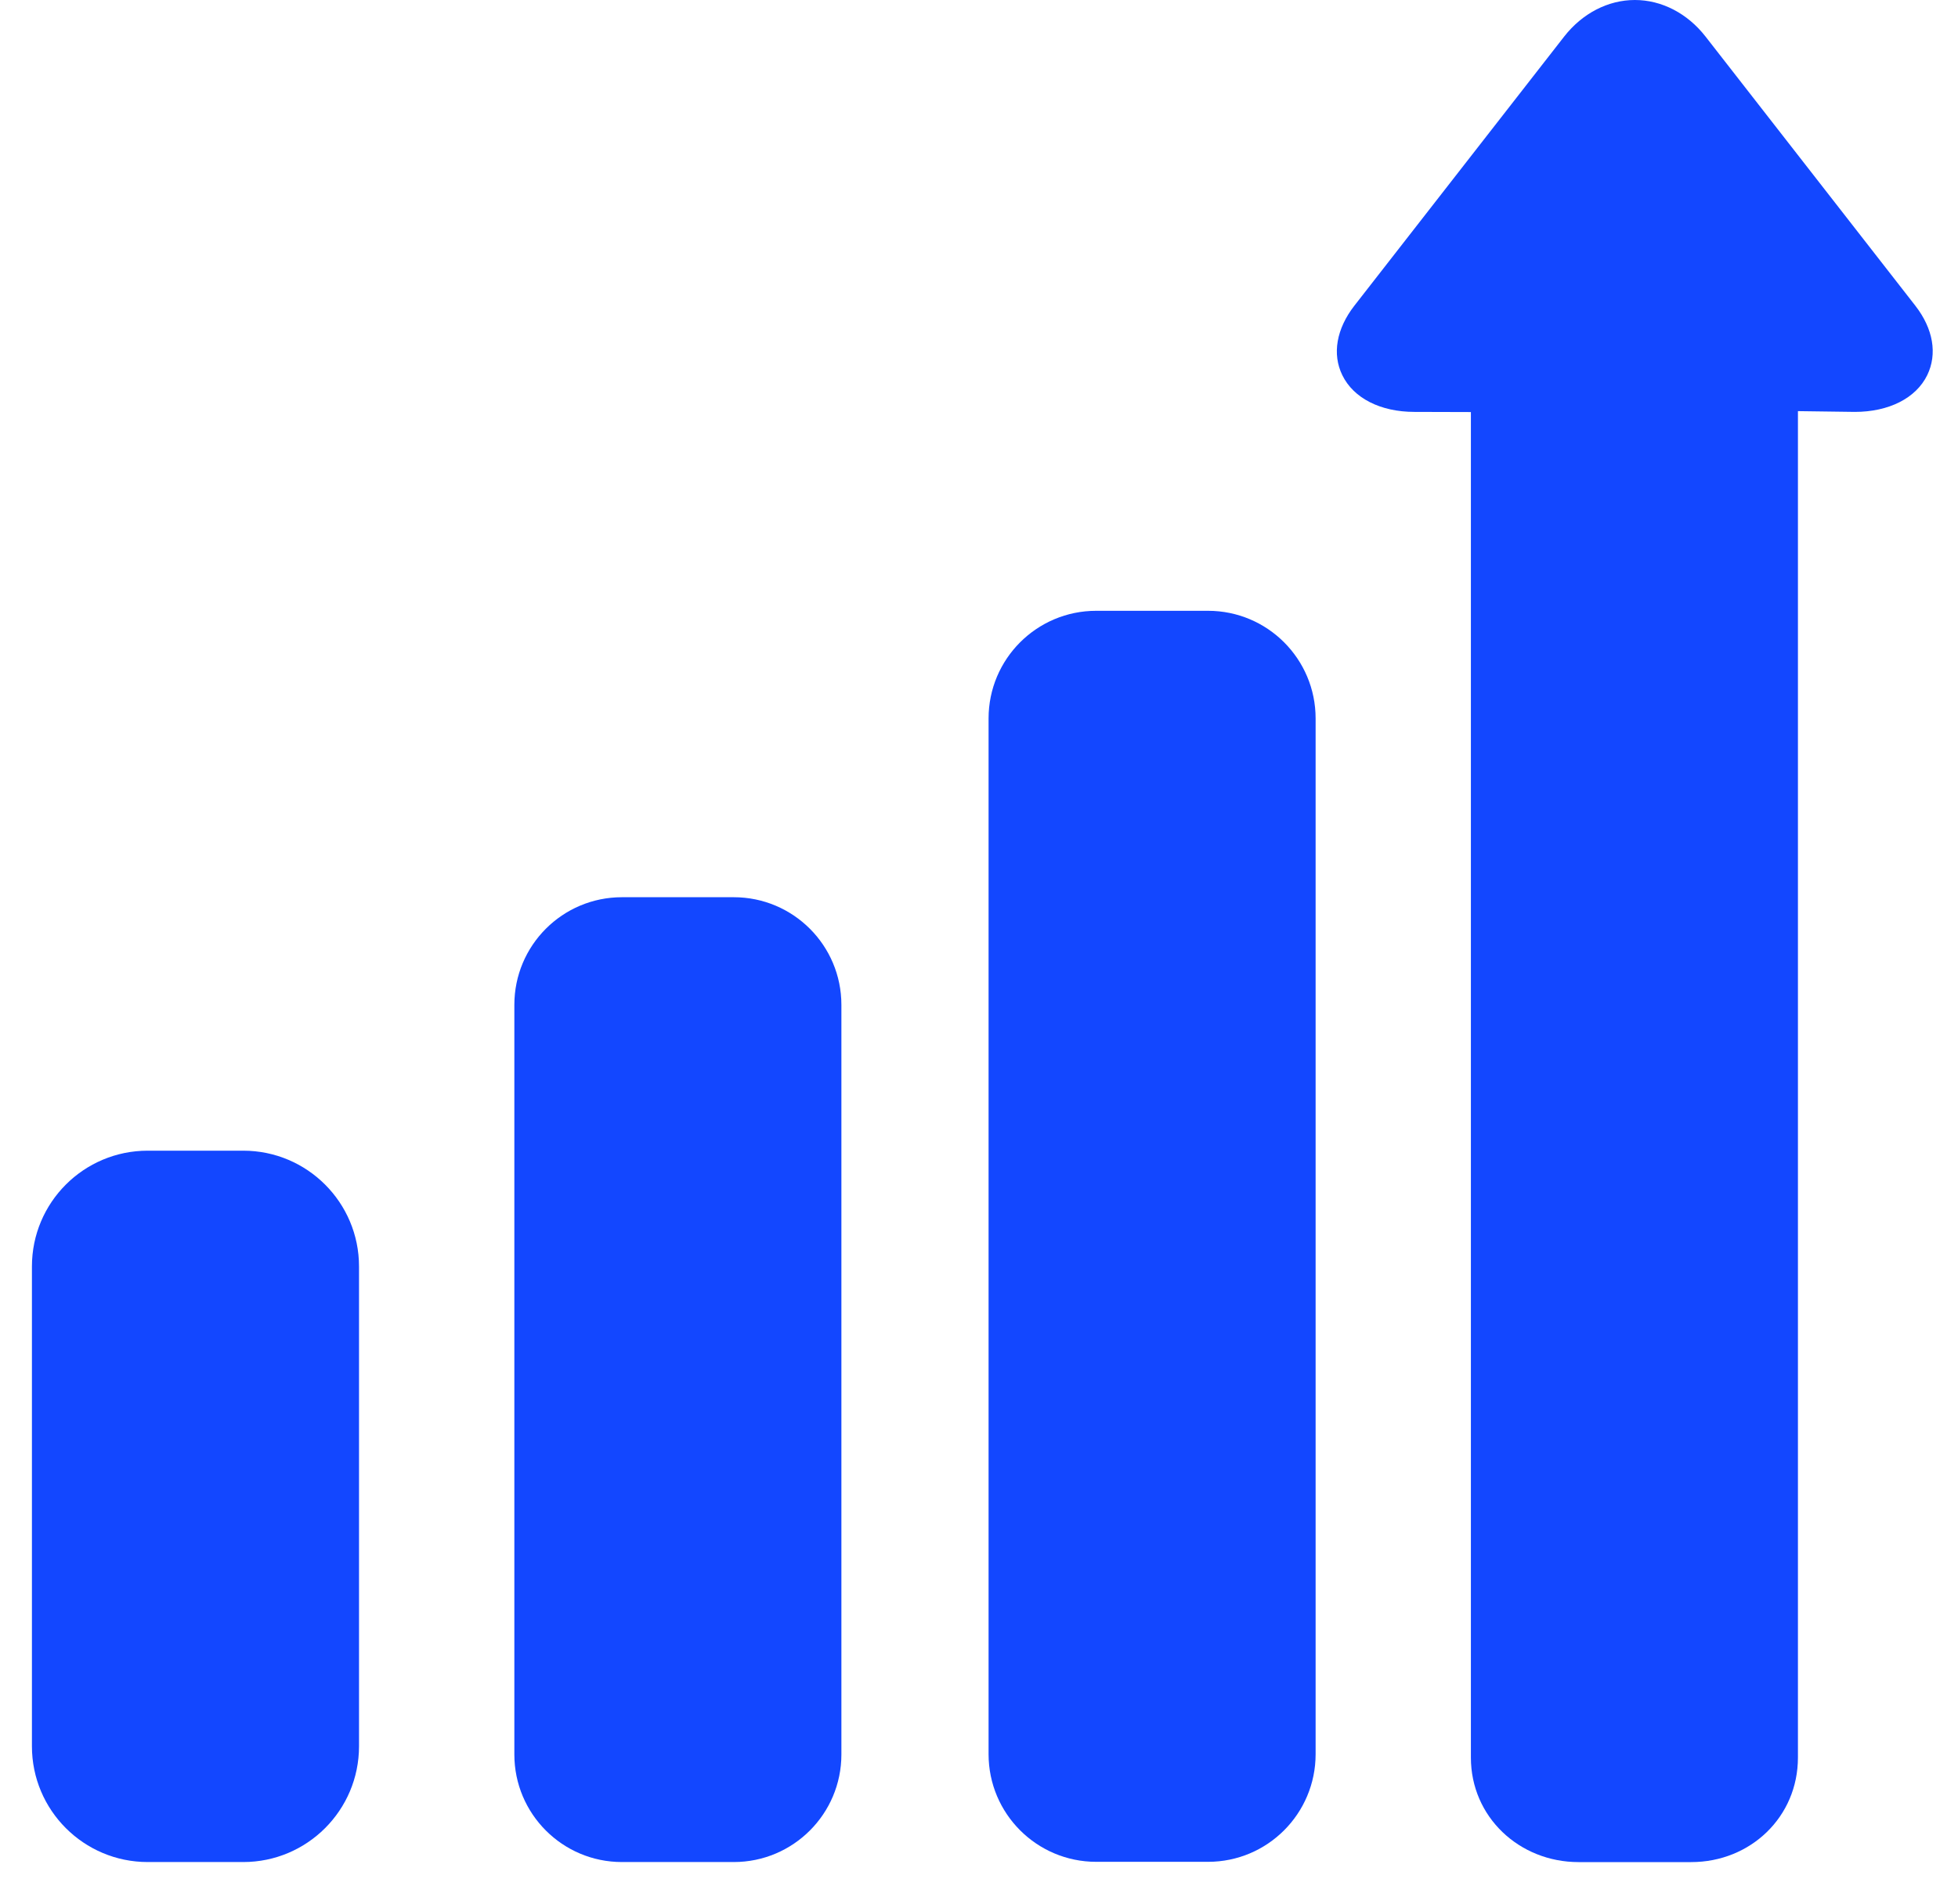 <?xml version="1.0" encoding="UTF-8"?> <svg xmlns="http://www.w3.org/2000/svg" width="36" height="35" viewBox="0 0 36 35" fill="none"><path d="M15.47 18.475C15.47 17.382 14.584 16.496 13.491 16.496H11.435C10.342 16.496 9.457 17.382 9.457 18.475V32.257C9.457 33.349 10.342 34.235 11.435 34.235H13.491C14.584 34.235 15.47 33.349 15.47 32.257V18.475Z" fill="#1347FF"></path><path d="M6.601 23.285C6.601 22.109 5.647 21.156 4.472 21.156H2.716C1.54 21.156 0.587 22.109 0.587 23.285V32.106C0.587 33.282 1.54 34.235 2.716 34.235H4.472C5.647 34.235 6.601 33.282 6.601 32.106V23.285Z" fill="#1347FF"></path><path d="M24.189 13.209C24.189 12.116 23.304 11.23 22.211 11.23H20.155C19.062 11.23 18.176 12.116 18.176 13.209V32.252C18.176 33.345 19.062 34.231 20.155 34.231H22.211C23.304 34.231 24.189 33.345 24.189 32.252V13.209Z" fill="#1347FF"></path><path d="M35.215 5.62L31.358 0.672C31.025 0.245 30.551 0 30.059 0C29.566 0 29.093 0.245 28.759 0.672L24.902 5.62C24.572 6.044 24.49 6.51 24.68 6.898C24.886 7.321 25.382 7.573 26.005 7.573L27.044 7.576V32.314C27.044 33.405 27.933 34.236 29.024 34.236H31.094C32.185 34.236 33.057 33.405 33.057 32.314V7.559L34.103 7.573C34.728 7.573 35.227 7.321 35.434 6.898C35.623 6.51 35.546 6.045 35.215 5.62Z" fill="#1347FF"></path></svg> 